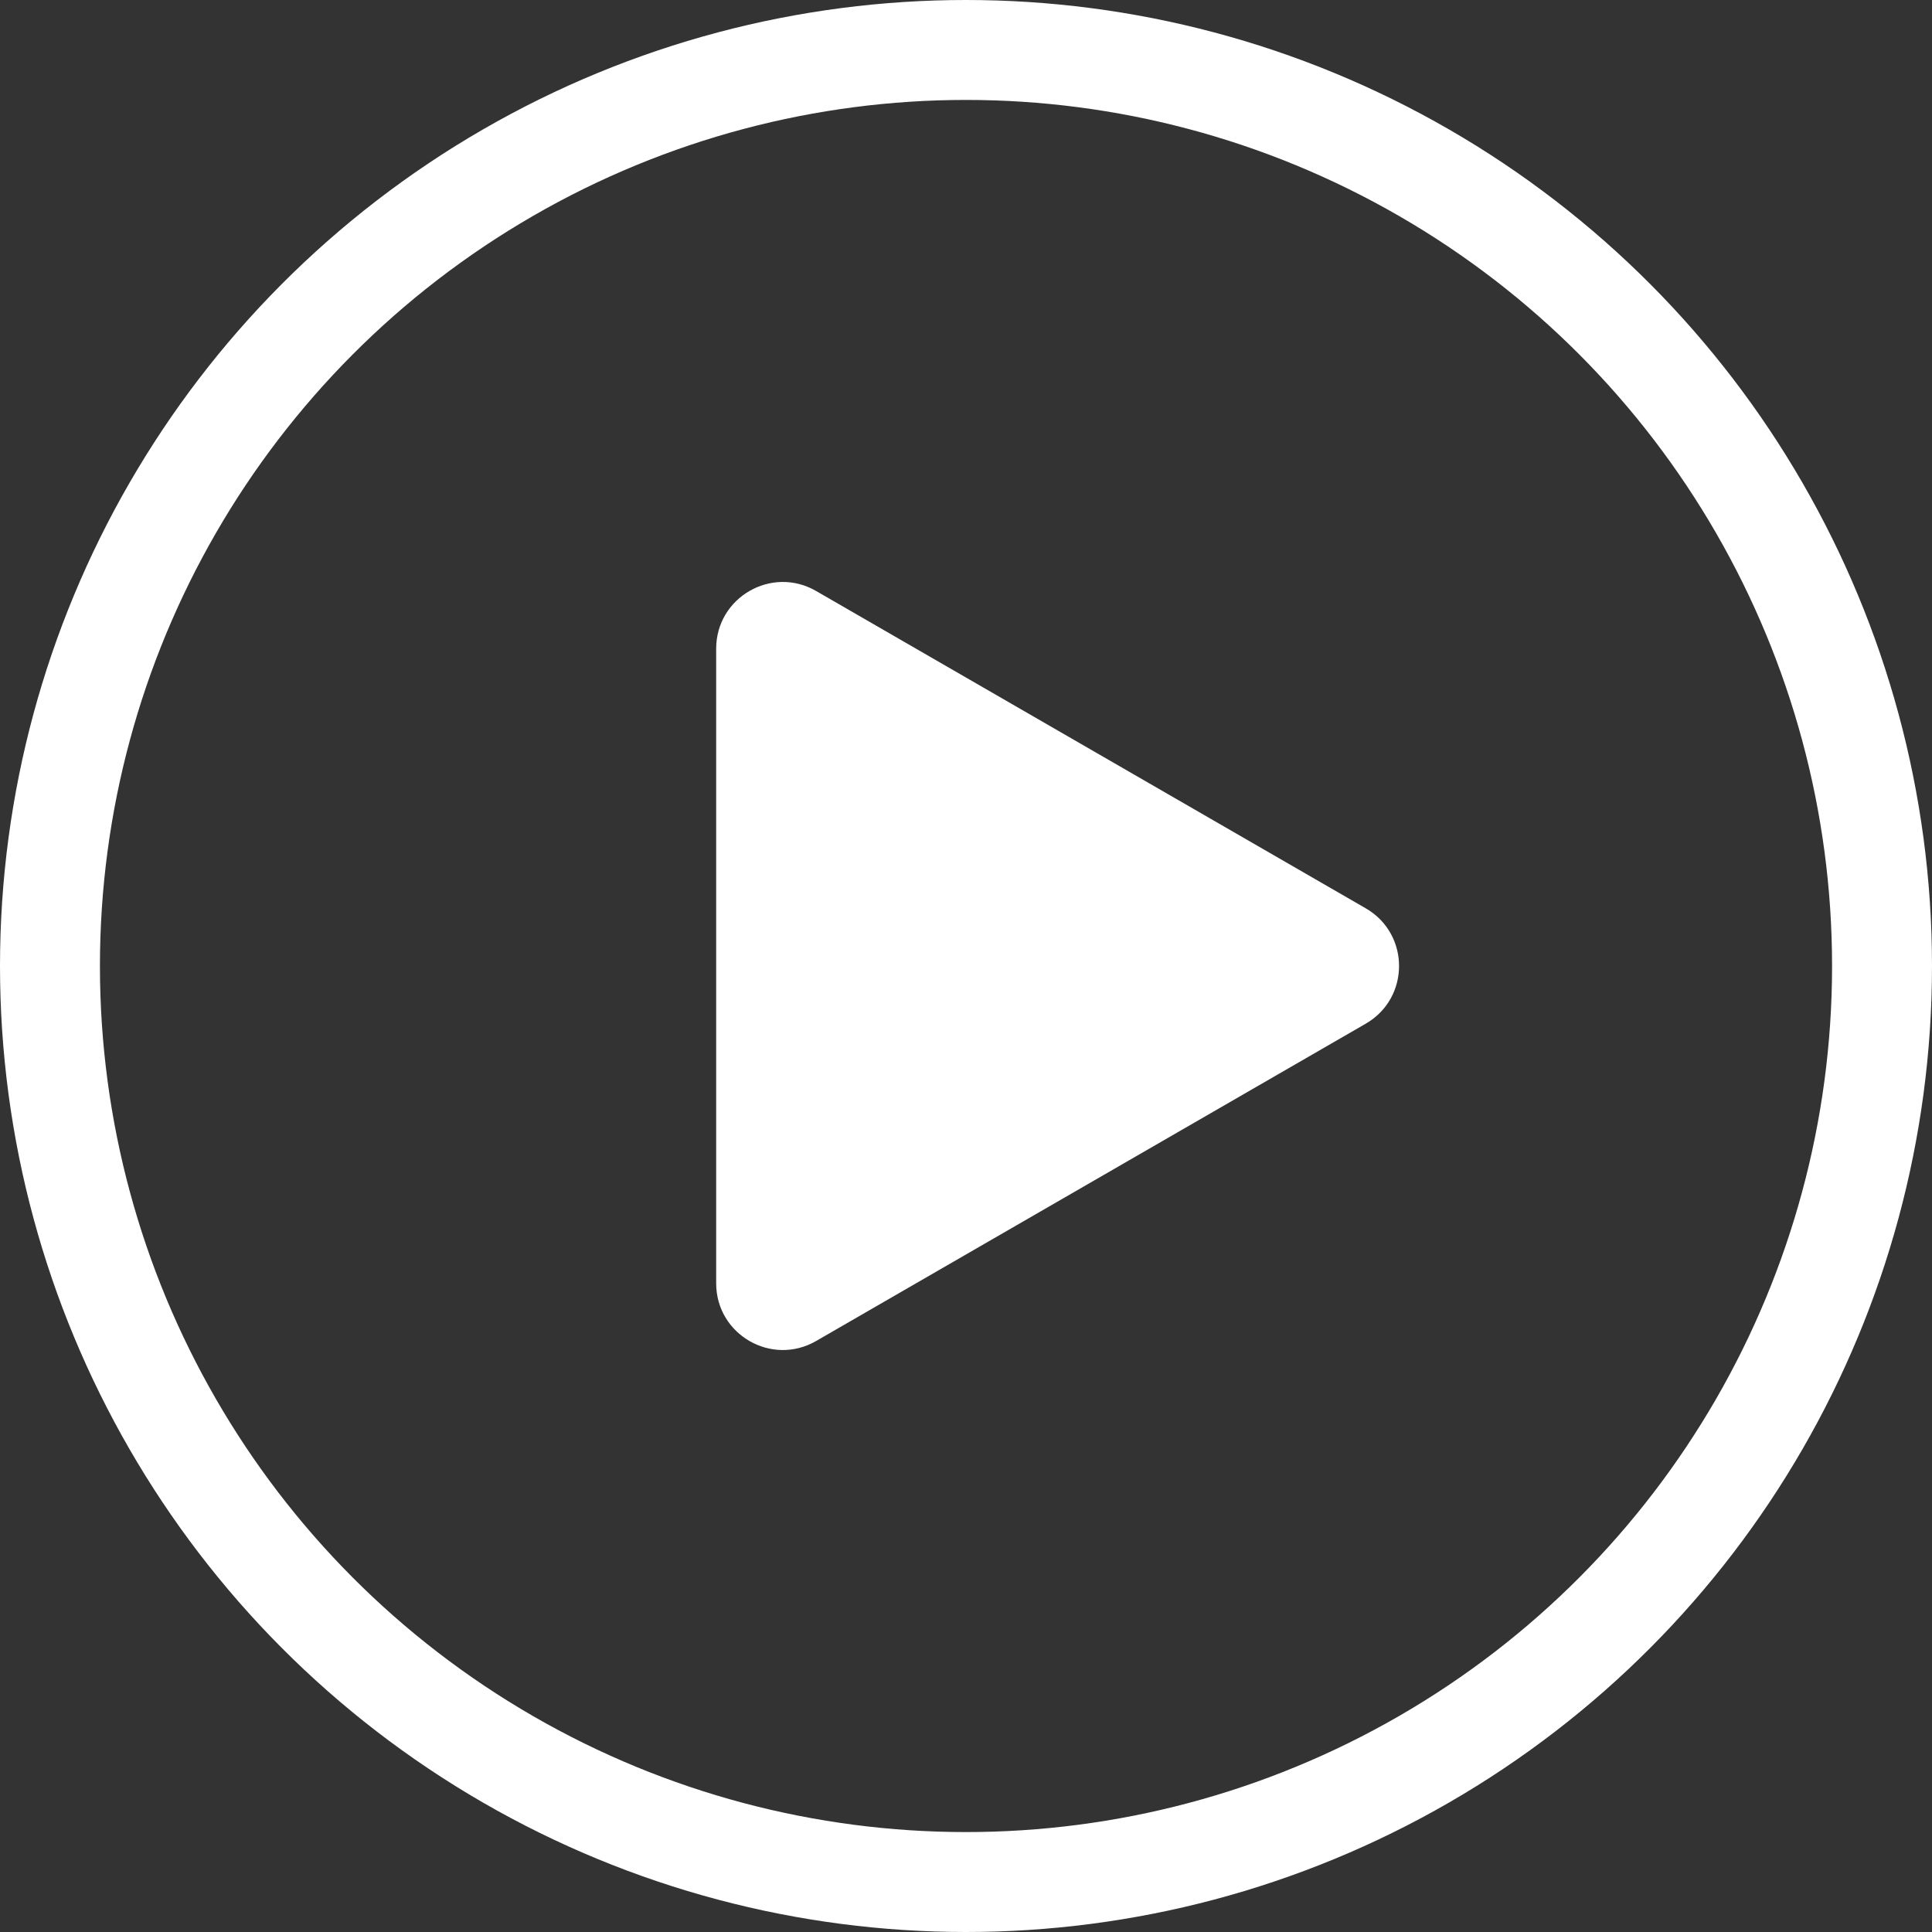 <svg width="29" height="29" viewBox="0 0 29 29" fill="none" xmlns="http://www.w3.org/2000/svg">
  <rect x="0" y="0" width="29" height="29" fill="#333333" stroke="none"/>
  <circle cx="14.5" cy="14.5" r="13.75" stroke="#FFFFFF" stroke-width="1.5" />
  <path
    d="M20.5 13.634C21.167 14.019 21.167 14.981 20.5 15.366L12.25 20.129C11.583 20.514 10.75 20.033 10.75 19.263L10.75 9.737C10.75 8.967 11.583 8.486 12.25 8.871L20.5 13.634Z"
    fill="#FFFFFF" />
</svg>